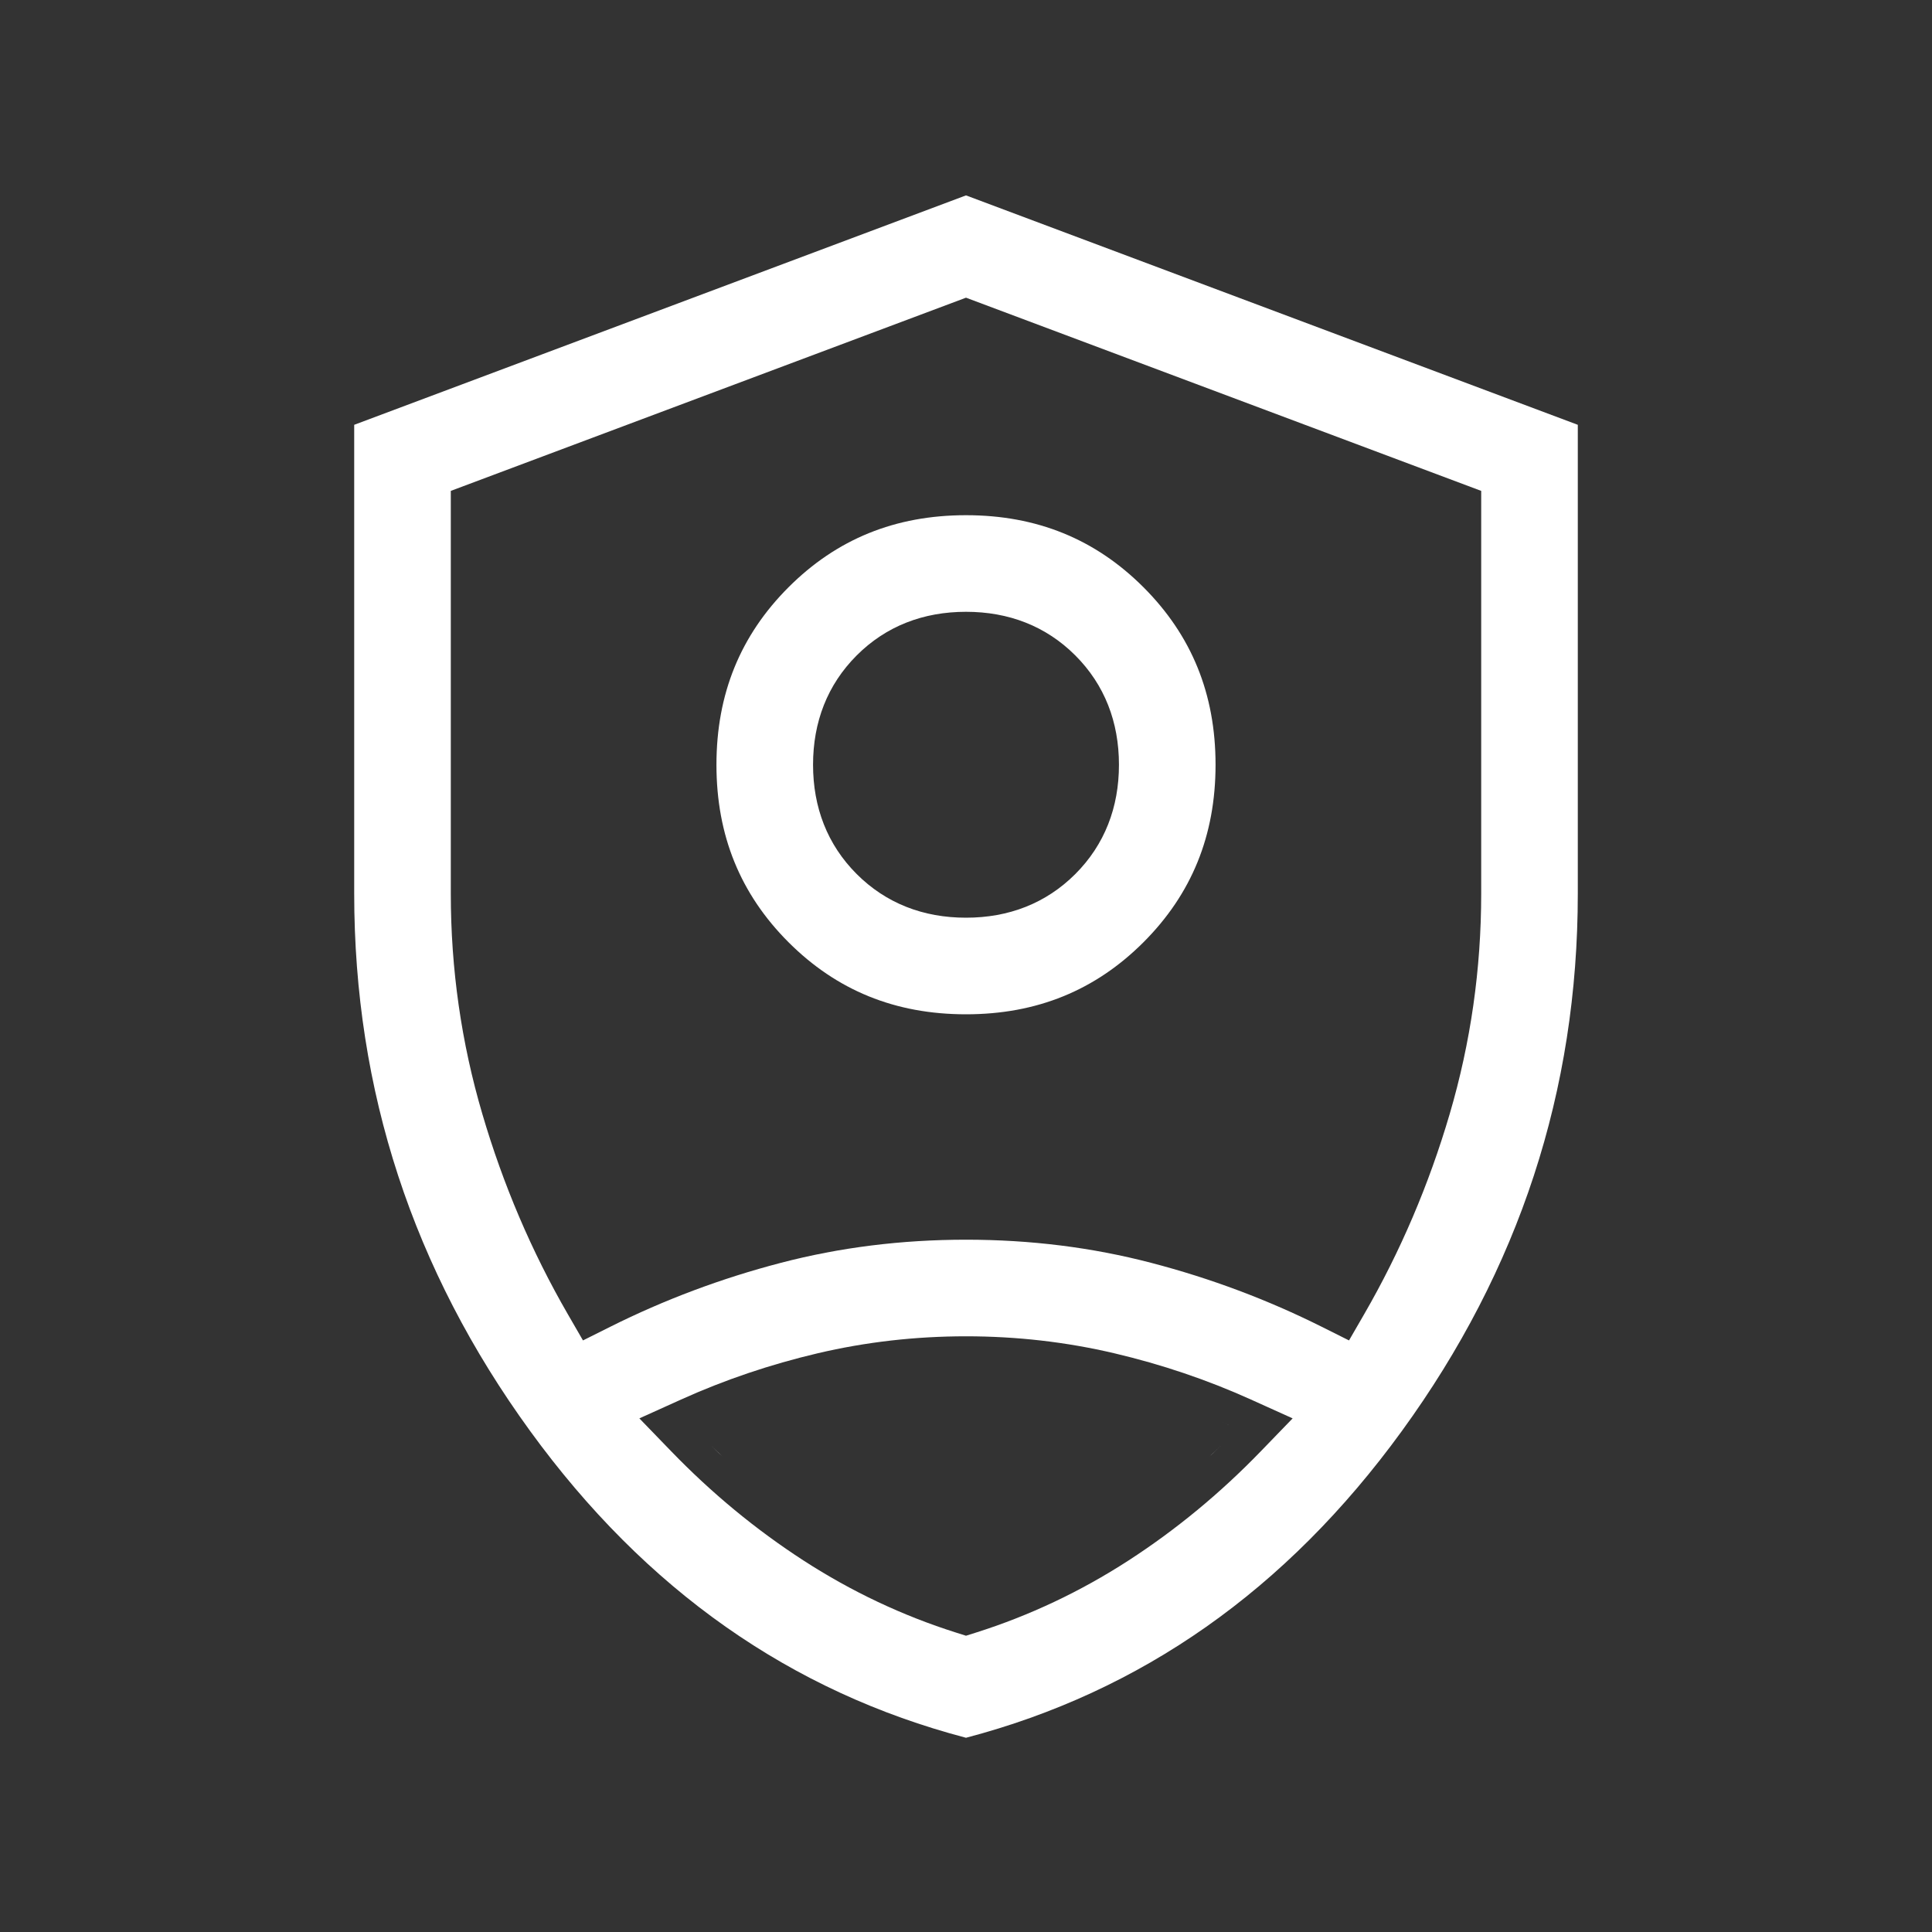 <svg xmlns="http://www.w3.org/2000/svg" width="60" height="60" viewBox="0 0 60 60" fill="none"><rect x="0" y="0" width="60" height="60" fill="#333333" stroke="none"/><mask id="mask0_1_1671" style="mask-type:alpha" maskUnits="userSpaceOnUse" x="0" y="0" width="60" height="60"><rect width="60" height="60" fill="#D9D9D9"></rect></mask><g mask="url(#mask0_1_1671)"><path d="M49 13.193V27.75C49 33.869 47.183 39.424 43.535 44.443C39.945 49.383 35.438 52.54 30 53.968C24.562 52.54 20.055 49.383 16.465 44.443C12.817 39.424 11 33.869 11 27.75V13.193L30 6.068L49 13.193ZM30 41.5C28.425 41.5 26.89 41.676 25.395 42.027C23.918 42.375 22.503 42.853 21.151 43.464L19.856 44.049L20.844 45.07C22.103 46.373 23.475 47.505 24.957 48.465C26.448 49.429 28.029 50.176 29.699 50.704L30 50.799L30.301 50.704C31.971 50.176 33.552 49.429 35.043 48.465C36.525 47.505 37.897 46.373 39.156 45.07L40.144 44.049L38.849 43.464C37.497 42.853 36.082 42.375 34.605 42.027C33.111 41.676 31.575 41.5 30 41.5ZM25.5 47.625C25.338 47.52 25.178 47.412 25.019 47.303C25.178 47.412 25.338 47.52 25.5 47.625ZM34.98 47.303C34.821 47.412 34.662 47.52 34.5 47.625C34.662 47.52 34.821 47.412 34.98 47.303ZM24.881 47.207C24.764 47.125 24.648 47.044 24.532 46.96C24.648 47.044 24.764 47.125 24.881 47.207ZM35.467 46.96C35.352 47.044 35.235 47.125 35.118 47.207C35.235 47.125 35.352 47.044 35.467 46.96ZM24.384 46.85C24.257 46.757 24.131 46.662 24.006 46.565C24.131 46.662 24.257 46.757 24.384 46.85ZM35.993 46.565C35.868 46.662 35.742 46.757 35.615 46.85C35.742 46.757 35.868 46.662 35.993 46.565ZM23.013 45.751C23.314 46.013 23.621 46.266 23.934 46.51C23.621 46.266 23.314 46.013 23.013 45.751ZM36.986 45.751C36.685 46.013 36.378 46.266 36.065 46.51C36.378 46.266 36.685 46.013 36.986 45.751ZM22.895 45.646C22.777 45.543 22.661 45.439 22.546 45.333C22.661 45.439 22.777 45.543 22.895 45.646ZM37.453 45.333C37.338 45.439 37.221 45.543 37.105 45.646C37.221 45.543 37.338 45.439 37.453 45.333ZM22.436 45.231C22.4 45.198 22.363 45.164 22.327 45.131C22.247 45.055 22.168 44.977 22.088 44.899C22.203 45.011 22.319 45.122 22.436 45.231ZM37.673 45.131C37.637 45.165 37.6 45.197 37.563 45.231C37.681 45.122 37.796 45.011 37.911 44.899C37.832 44.976 37.753 45.055 37.673 45.131ZM21.562 44.375C21.707 44.524 21.853 44.671 22 44.815C21.853 44.671 21.707 44.524 21.562 44.375ZM37.945 44.16C38.11 44.23 38.274 44.301 38.438 44.375C38.293 44.524 38.146 44.671 37.999 44.815C38.146 44.671 38.293 44.524 38.438 44.375C38.276 44.302 38.114 44.231 37.95 44.162L37.945 44.16ZM23.235 43.703C23.278 43.688 23.32 43.672 23.363 43.657C23.32 43.672 23.278 43.688 23.235 43.703ZM36.636 43.657C36.678 43.672 36.721 43.688 36.764 43.703C36.721 43.688 36.678 43.672 36.636 43.657ZM24.771 43.218C24.817 43.206 24.862 43.194 24.907 43.181C24.862 43.194 24.817 43.206 24.771 43.218ZM35.092 43.181C35.137 43.194 35.182 43.206 35.227 43.218C35.182 43.206 35.137 43.194 35.092 43.181ZM14 15.245V27.75C14 30.094 14.326 32.376 14.979 34.594C15.625 36.794 16.51 38.868 17.634 40.813L18.105 41.628L18.947 41.207C20.634 40.363 22.402 39.7 24.252 39.218C26.082 38.74 27.997 38.5 30 38.5C32.003 38.5 33.918 38.74 35.748 39.218C37.598 39.7 39.366 40.363 41.053 41.207L41.895 41.628L42.366 40.813C43.49 38.868 44.375 36.794 45.022 34.594C45.674 32.376 46 30.094 46 27.75V15.245L30 9.245L14 15.245ZM30 16C32.202 16 34.018 16.744 35.512 18.238C37.005 19.732 37.75 21.548 37.75 23.75C37.75 25.952 37.005 27.768 35.512 29.262C34.018 30.755 32.202 31.5 30 31.5C27.798 31.5 25.982 30.755 24.488 29.262C22.995 27.768 22.25 25.952 22.25 23.75C22.25 21.548 22.995 19.732 24.488 18.238C25.982 16.744 27.798 16 30 16ZM30 19C28.675 19 27.517 19.443 26.605 20.355C25.694 21.267 25.25 22.425 25.25 23.75C25.25 25.074 25.694 26.232 26.605 27.144C27.518 28.056 28.675 28.5 30 28.5C31.325 28.5 32.482 28.056 33.395 27.144C34.306 26.232 34.75 25.074 34.75 23.75C34.75 22.425 34.306 21.267 33.395 20.355C32.483 19.443 31.325 19 30 19Z" fill="white"></path></g></svg>